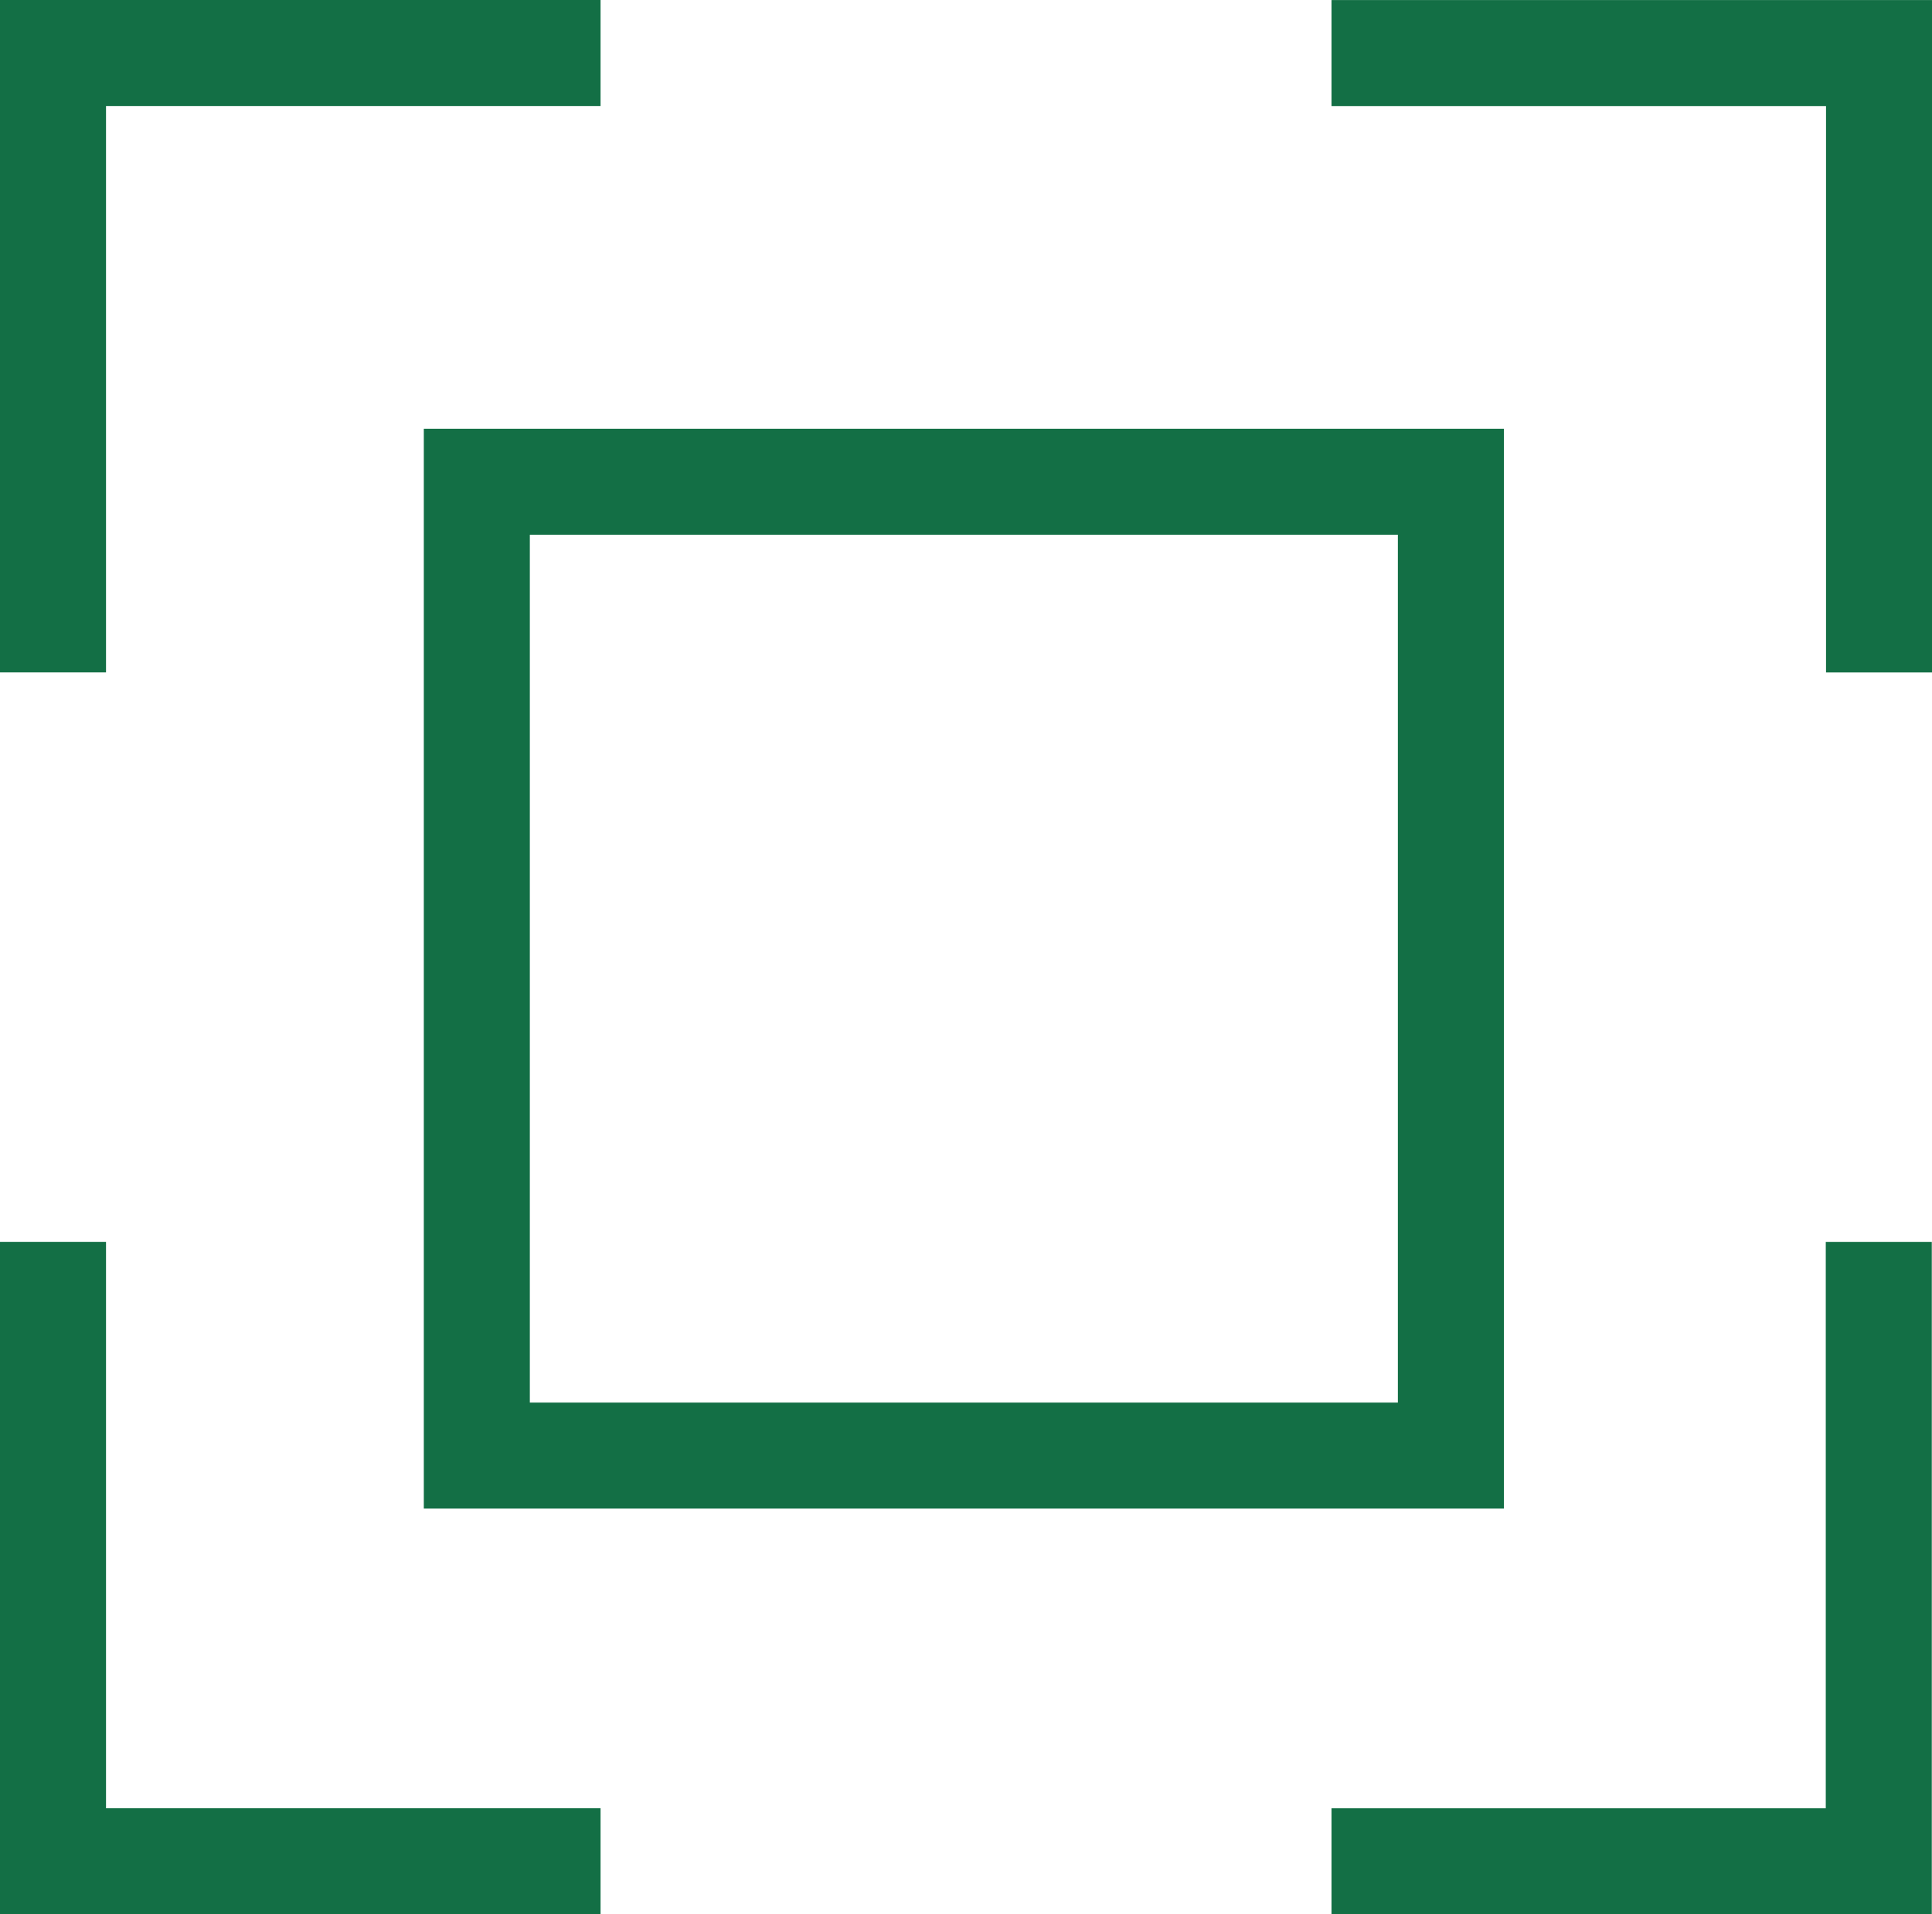 <svg xmlns="http://www.w3.org/2000/svg" width="36.446" height="36.116" viewBox="0 0 36.446 36.116">
  <g id="Group_1127" data-name="Group 1127" transform="translate(-440.096 -537.356)">
    <g id="Group_1119" data-name="Group 1119" transform="translate(441.096 538.356)">
      <path id="Path_1262" data-name="Path 1262" d="M110.5,94.545v11.686H100.176" transform="translate(-76.058 -72.115)" fill="none" stroke="#136f45" stroke-width="2"/>
      <path id="Path_1265" data-name="Path 1265" d="M10.329,0V11.686H0" transform="translate(10.329 11.686) rotate(180)" fill="none" stroke="#136f45" stroke-width="2"/>
      <path id="Path_1263" data-name="Path 1263" d="M10.329,11.686V0H0" transform="translate(10.329 34.115) rotate(180)" fill="none" stroke="#136f45" stroke-width="2"/>
      <path id="Path_1264" data-name="Path 1264" d="M10.329,11.686V0H0" transform="translate(24.118 0.001)" fill="none" stroke="#136f45" stroke-width="2"/>
      <g id="Rectangle_210" data-name="Rectangle 210" transform="translate(6.995 7.089)" fill="none" stroke="#136f45" stroke-width="2">
        <rect width="20.375" height="20.373" stroke="none"/>
        <rect x="1" y="1" width="18.375" height="18.373" fill="none"/>
      </g>
    </g>
  </g>
</svg>

